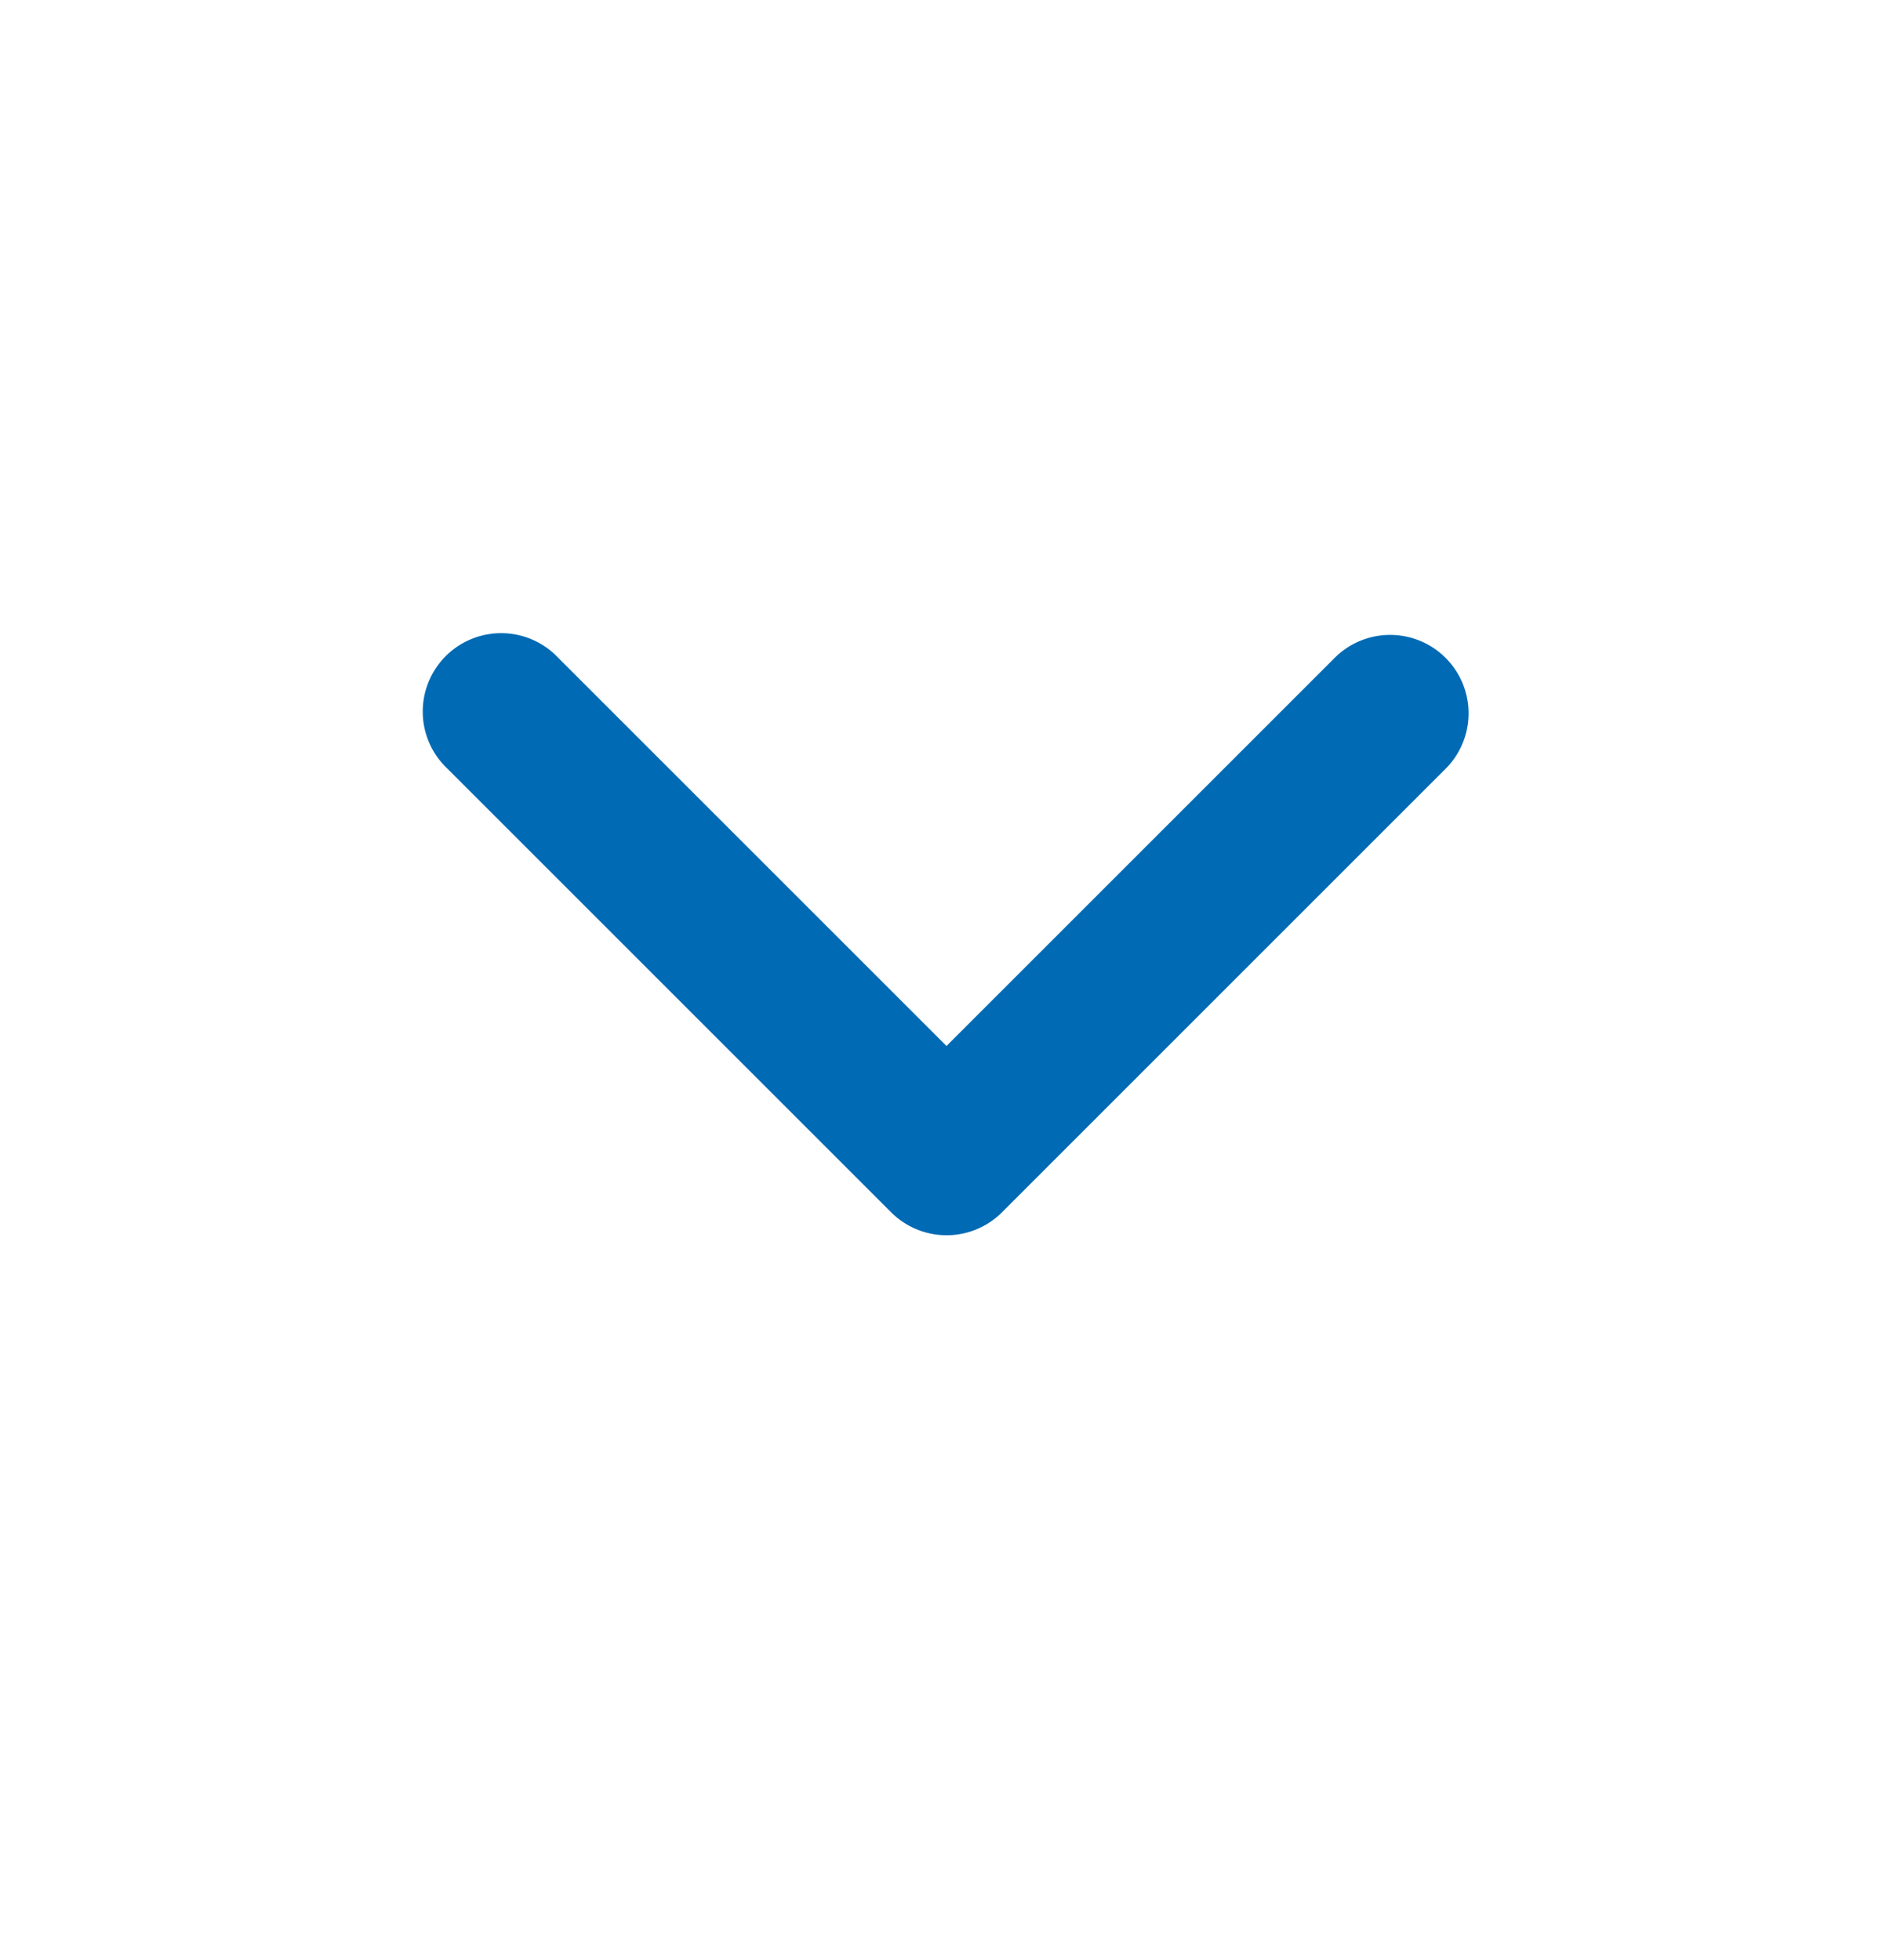 <svg xmlns="http://www.w3.org/2000/svg" width="24" height="25" fill="none"><path fill="#006AB4" d="m12.07 13.341 4.95-4.95a1 1 0 1 1 1.415 1.414l-5.657 5.657a1 1 0 0 1-1.414 0L5.707 9.805A1 1 0 1 1 7.12 8.391z"/></svg>